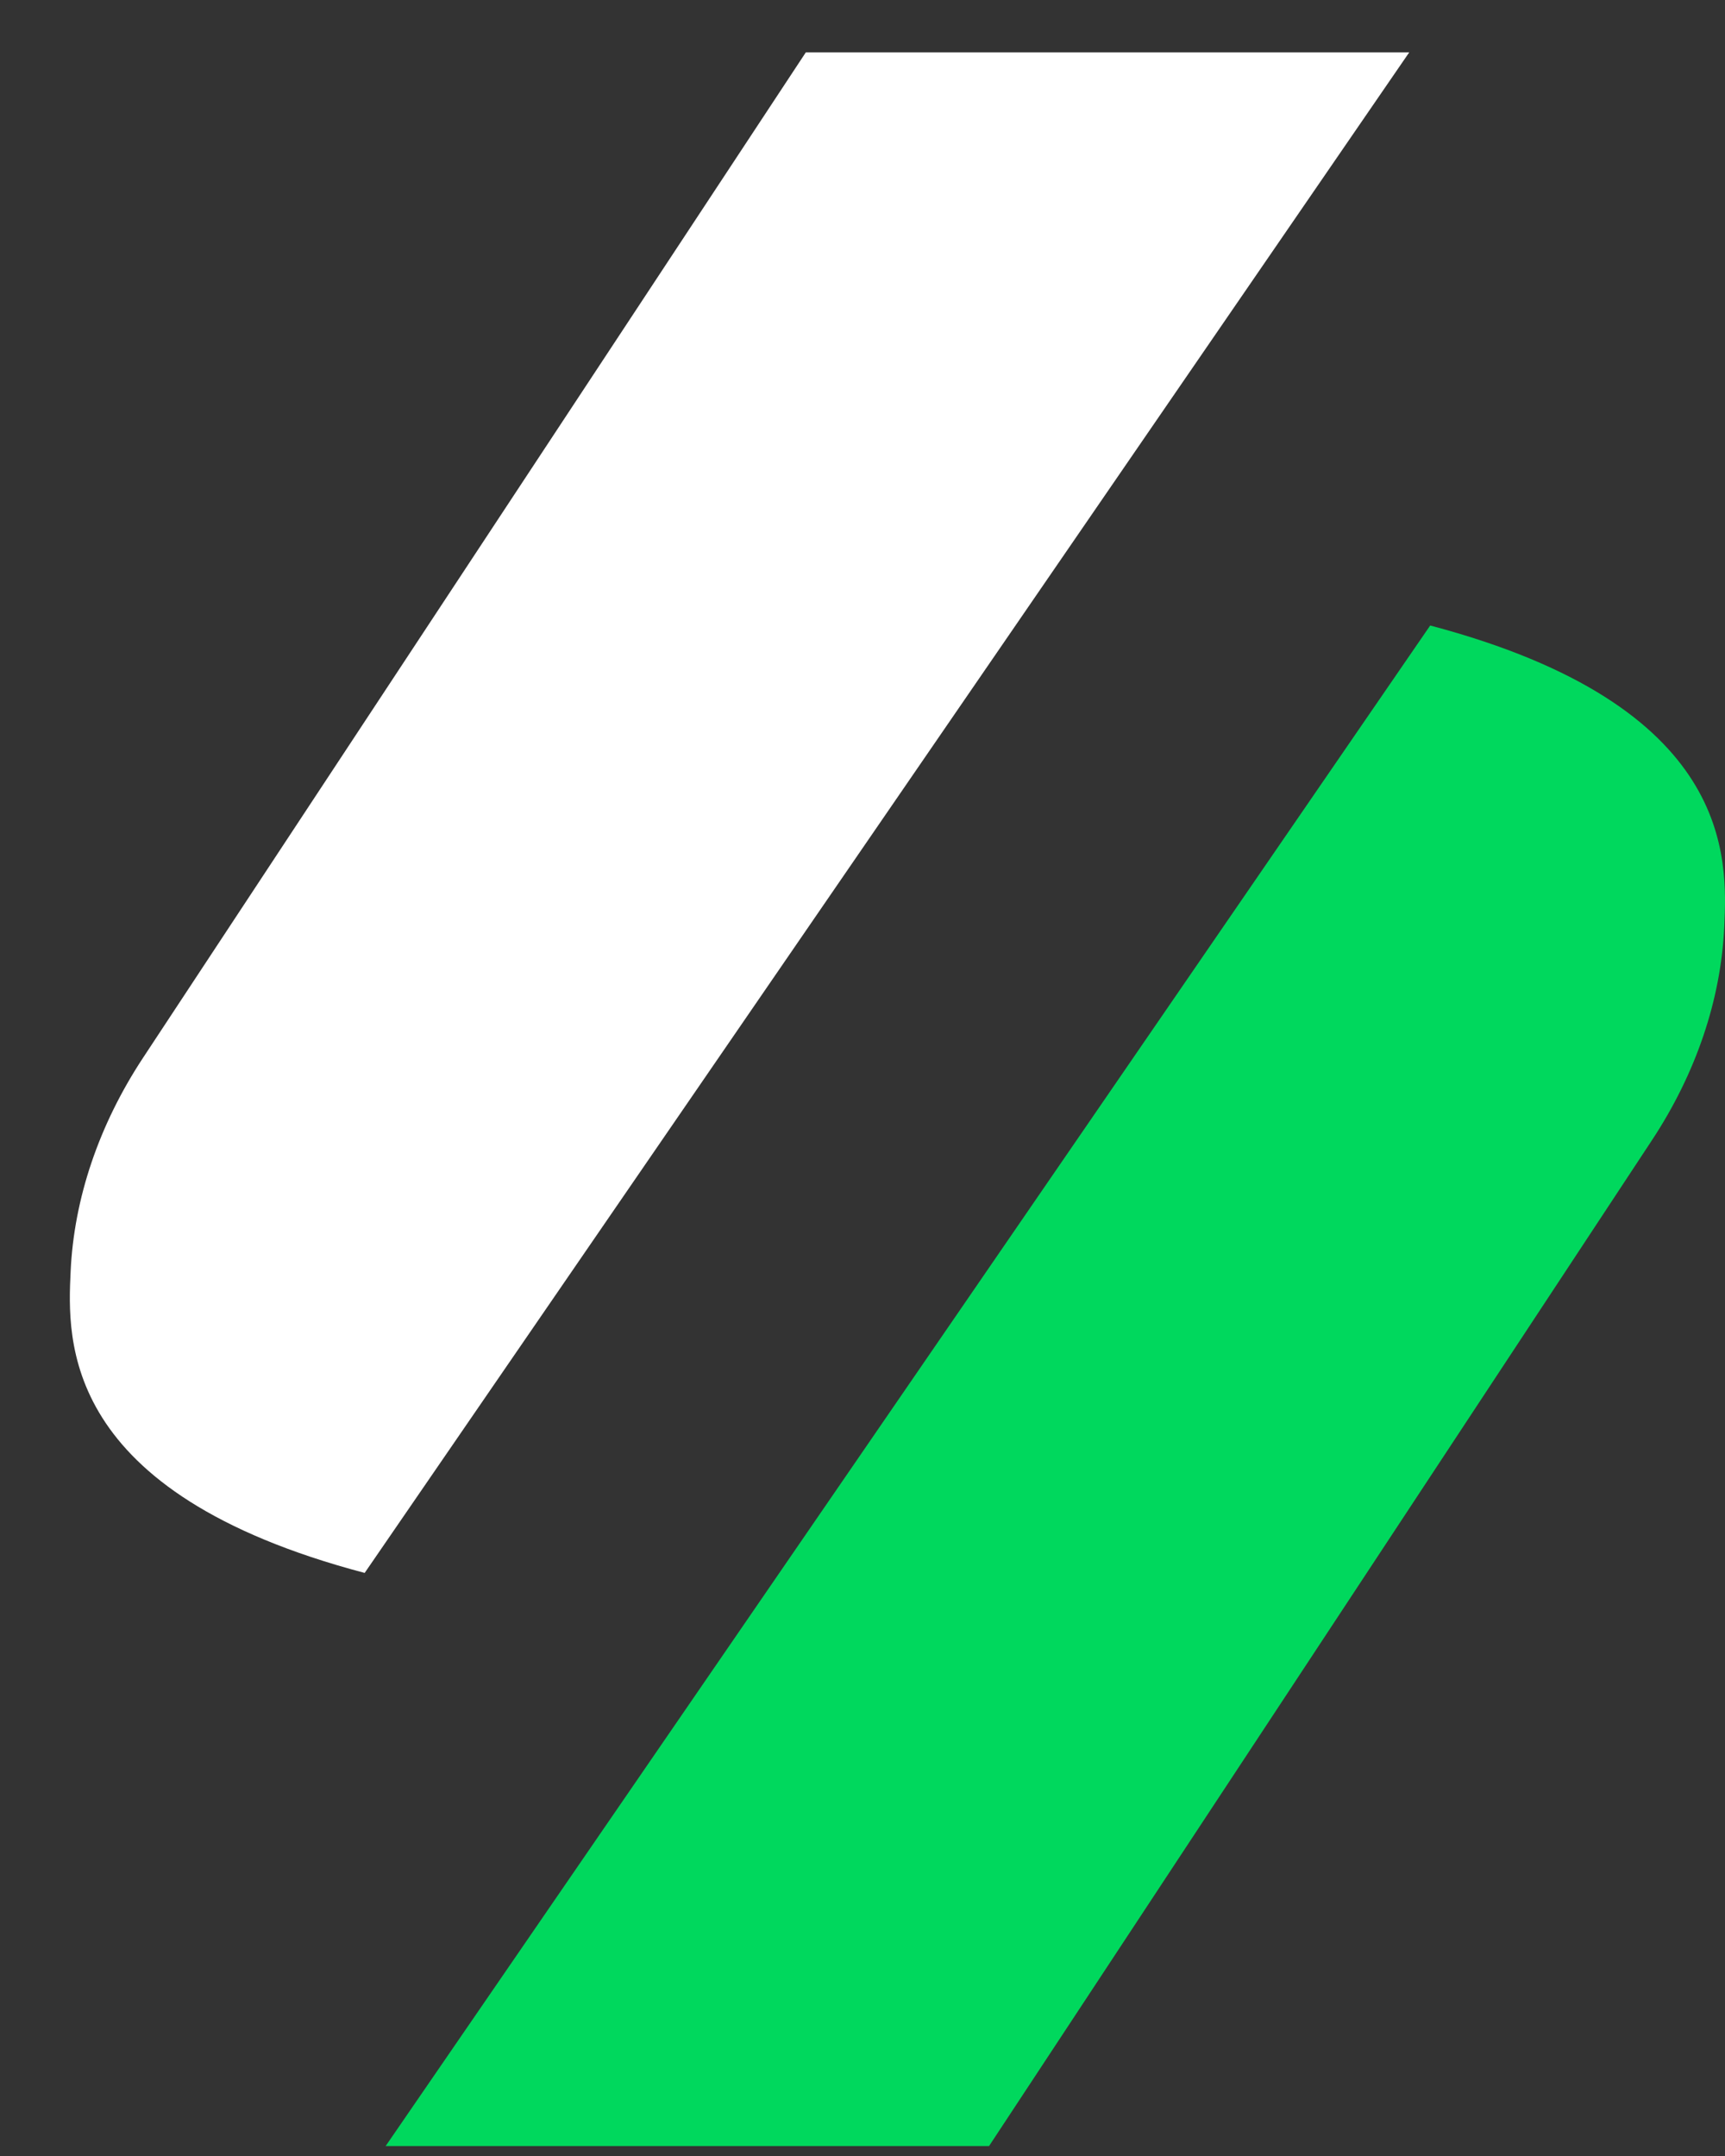 <svg width="20" height="25" viewBox="0 0 20 25" fill="none" xmlns="http://www.w3.org/2000/svg">
<rect x="0" y="0" width="20" height="25" fill="#333333" stroke="none"/>
<path d="M0.819 14.741C0.781 15.54 0.7 17.307 4.228 18.239L16.339 0.607H9.343L1.657 12.268C1.148 13.041 0.858 13.896 0.819 14.741Z" fill="#FFF"/>
<path d="M4.471 24.885H11.467L19.152 13.223C19.662 12.45 19.952 11.595 19.991 10.751C20.028 9.953 20.109 8.186 16.582 7.253L4.471 24.885Z" fill="#00D85D"/>
</svg>
